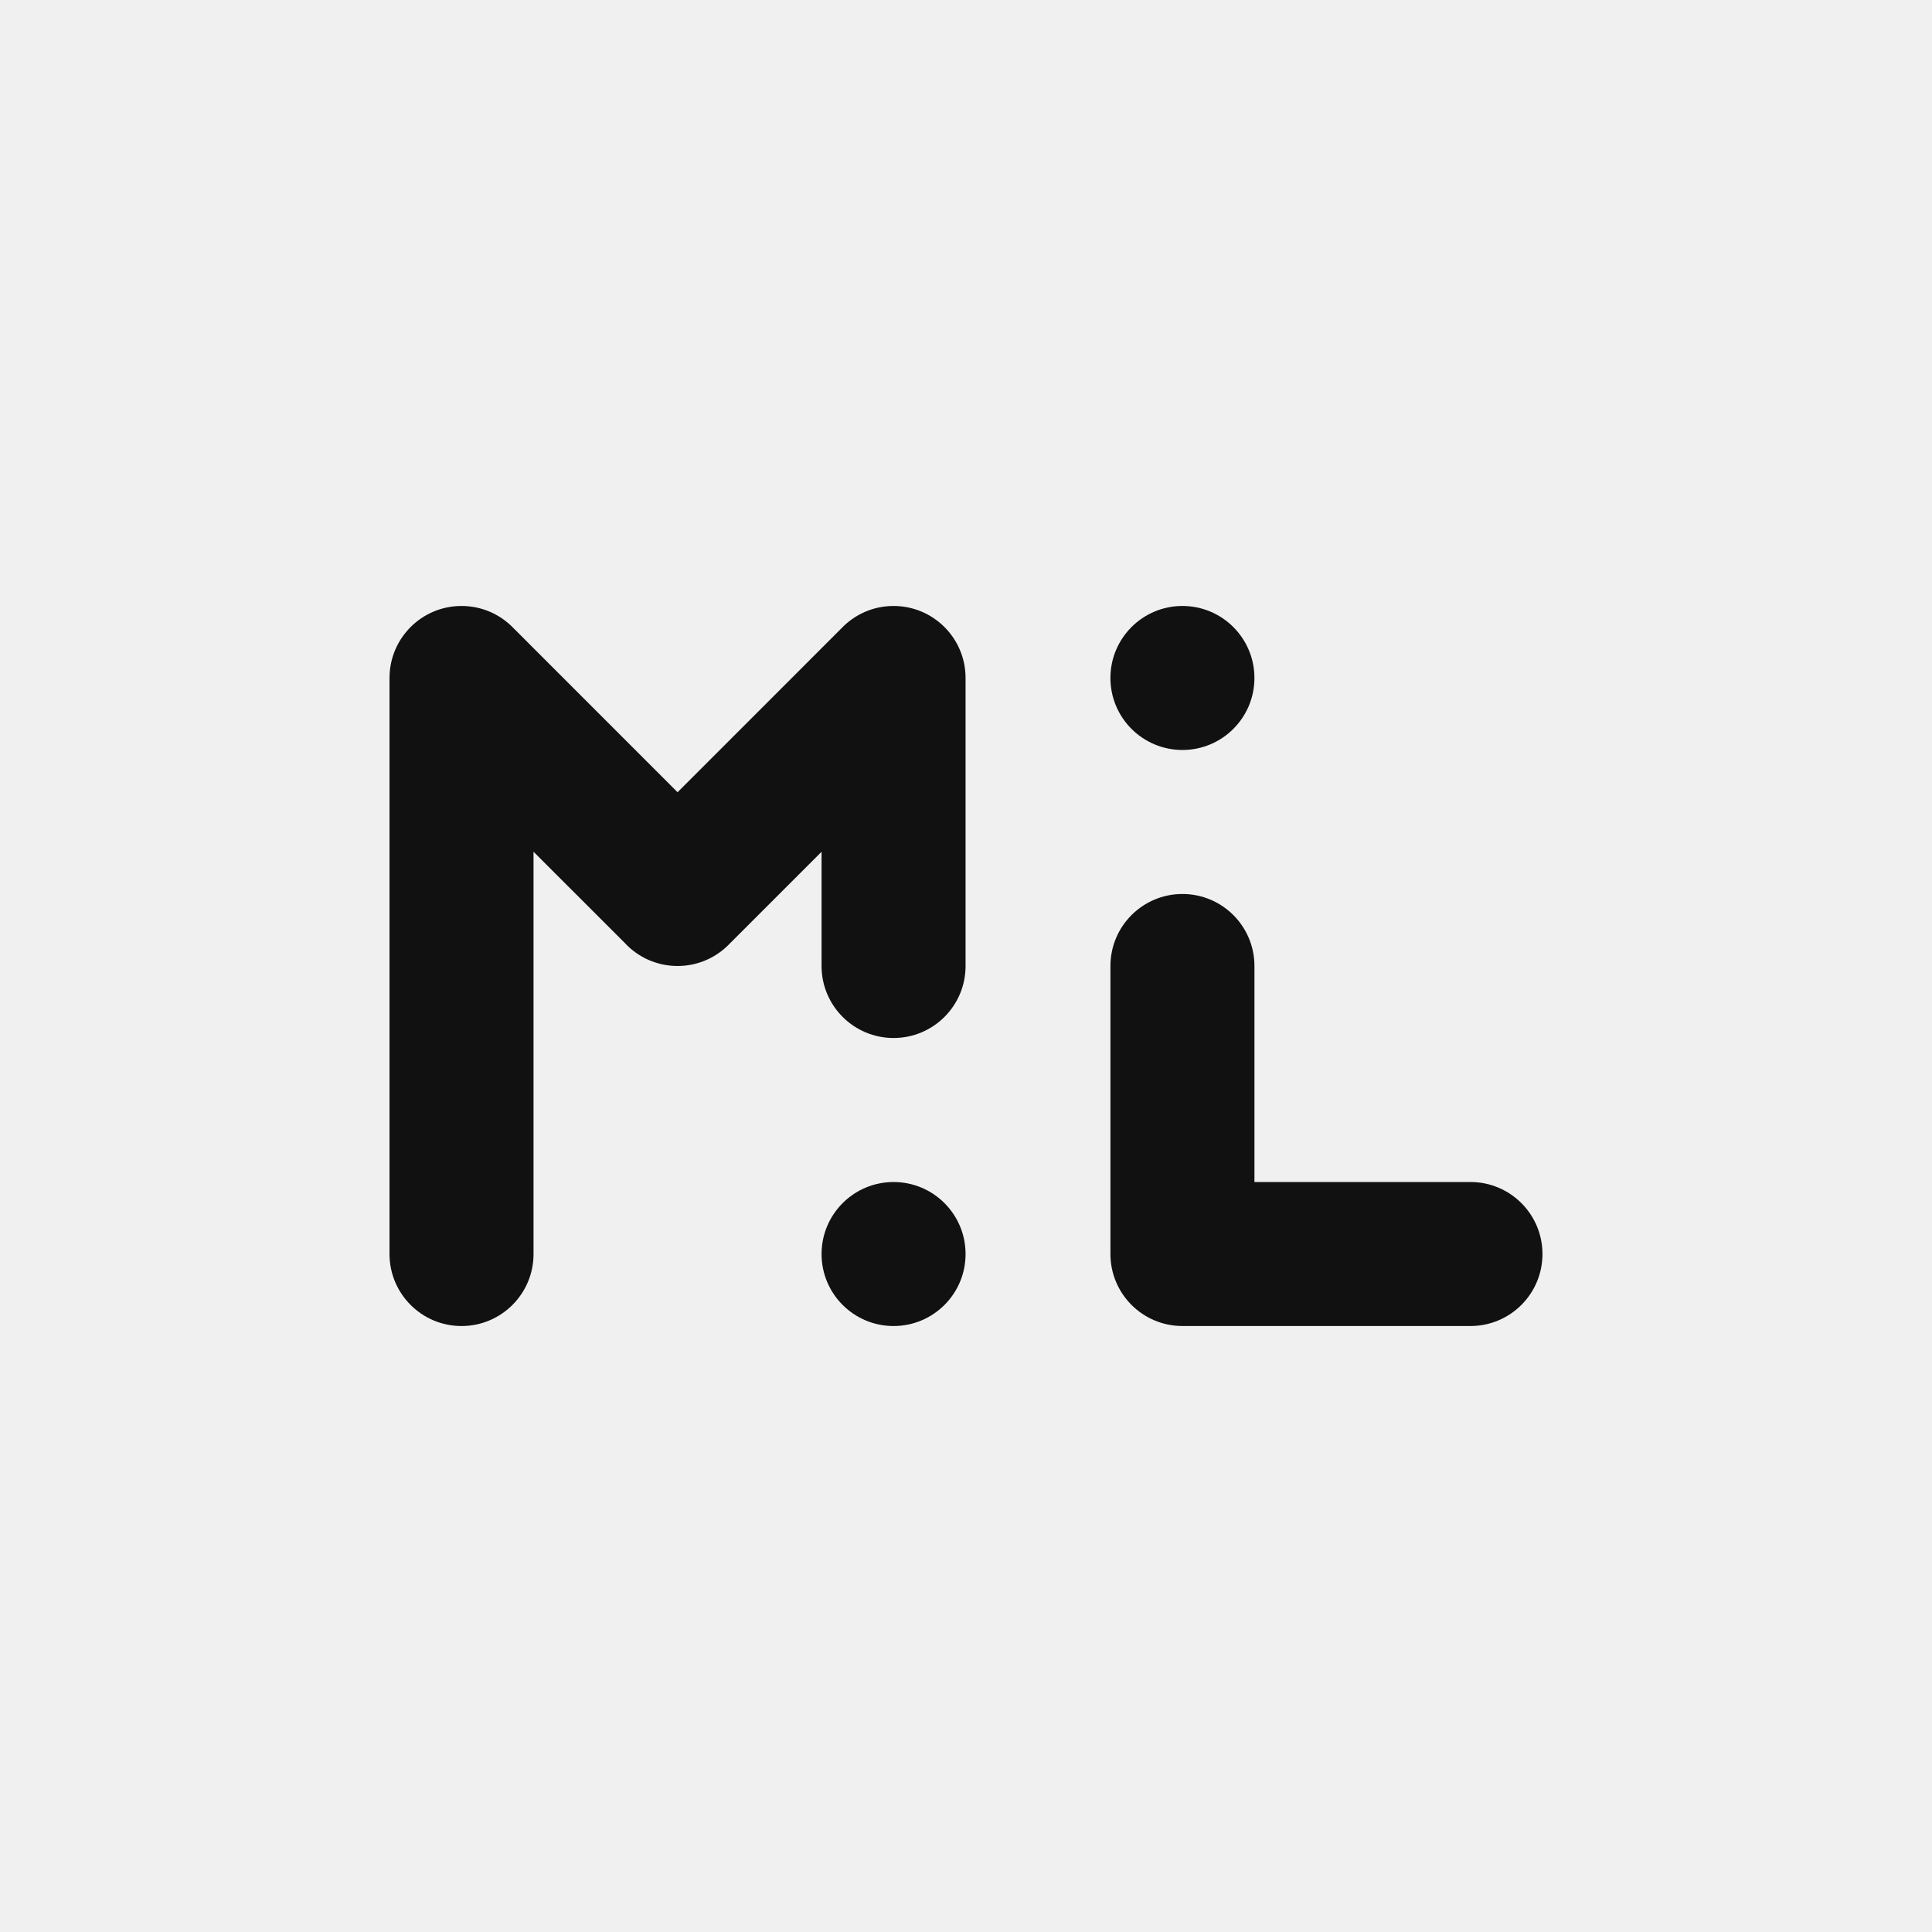 <?xml version="1.0" encoding="iso-8859-1"?>
<!-- Generator: Adobe Illustrator 28.4.1, SVG Export Plug-In . SVG Version: 6.00 Build 0)  -->
<svg version="1.1" id="Layer_1" xmlns="http://www.w3.org/2000/svg" xmlns:xlink="http://www.w3.org/1999/xlink" x="0px" y="0px"
	 width="135.773px" height="135.773px" viewBox="0 0 135.773 135.773" style="enable-background:new 0 0 135.773 135.773;"
	 xml:space="preserve">
<g>
	<rect x="0" y="0" style="fill:#F0F0F0;" width="135.773" height="135.773"/>
	<g>
		<path style="fill:#111111;" d="M62.796,42.585c2.795,0,5.06,2.266,5.06,5.06v20.241c0,2.795-2.266,5.06-5.06,5.06
			c-2.795,0-5.06-2.266-5.06-5.06v-8.027l-6.438,6.437c-0.923,0.979-2.231,1.59-3.683,1.59c-1.481,0-2.814-0.636-3.739-1.651
			l-6.382-6.379v28.272c0,2.795-2.266,5.06-5.06,5.06s-5.06-2.266-5.06-5.06V47.645c0-2.795,2.266-5.06,5.06-5.06
			c1.43,0,2.721,0.593,3.641,1.546l11.542,11.544l11.502-11.506h0C60.042,43.193,61.348,42.585,62.796,42.585L62.796,42.585z
			 M62.796,93.188c-2.795,0-5.06-2.266-5.06-5.06v0c0-2.795,2.266-5.06,5.06-5.06h0c2.795,0,5.06,2.266,5.06,5.06v0
			C67.857,90.922,65.591,93.188,62.796,93.188L62.796,93.188z"/>
		<path style="fill:#111111;" d="M78.036,47.645c0-2.795,2.266-5.06,5.06-5.06c2.795,0,5.06,2.266,5.06,5.06
			c0,2.795-2.266,5.06-5.06,5.06C80.302,52.705,78.036,50.44,78.036,47.645z M103.338,83.067c2.795,0,5.06,2.266,5.06,5.06
			c0,2.795-2.266,5.06-5.06,5.06H83.097c-2.795,0-5.06-2.266-5.06-5.06V67.886c0-2.795,2.266-5.06,5.06-5.06
			c2.795,0,5.06,2.266,5.06,5.06v15.181L103.338,83.067L103.338,83.067z"/>
	</g>
</g>
</svg>
